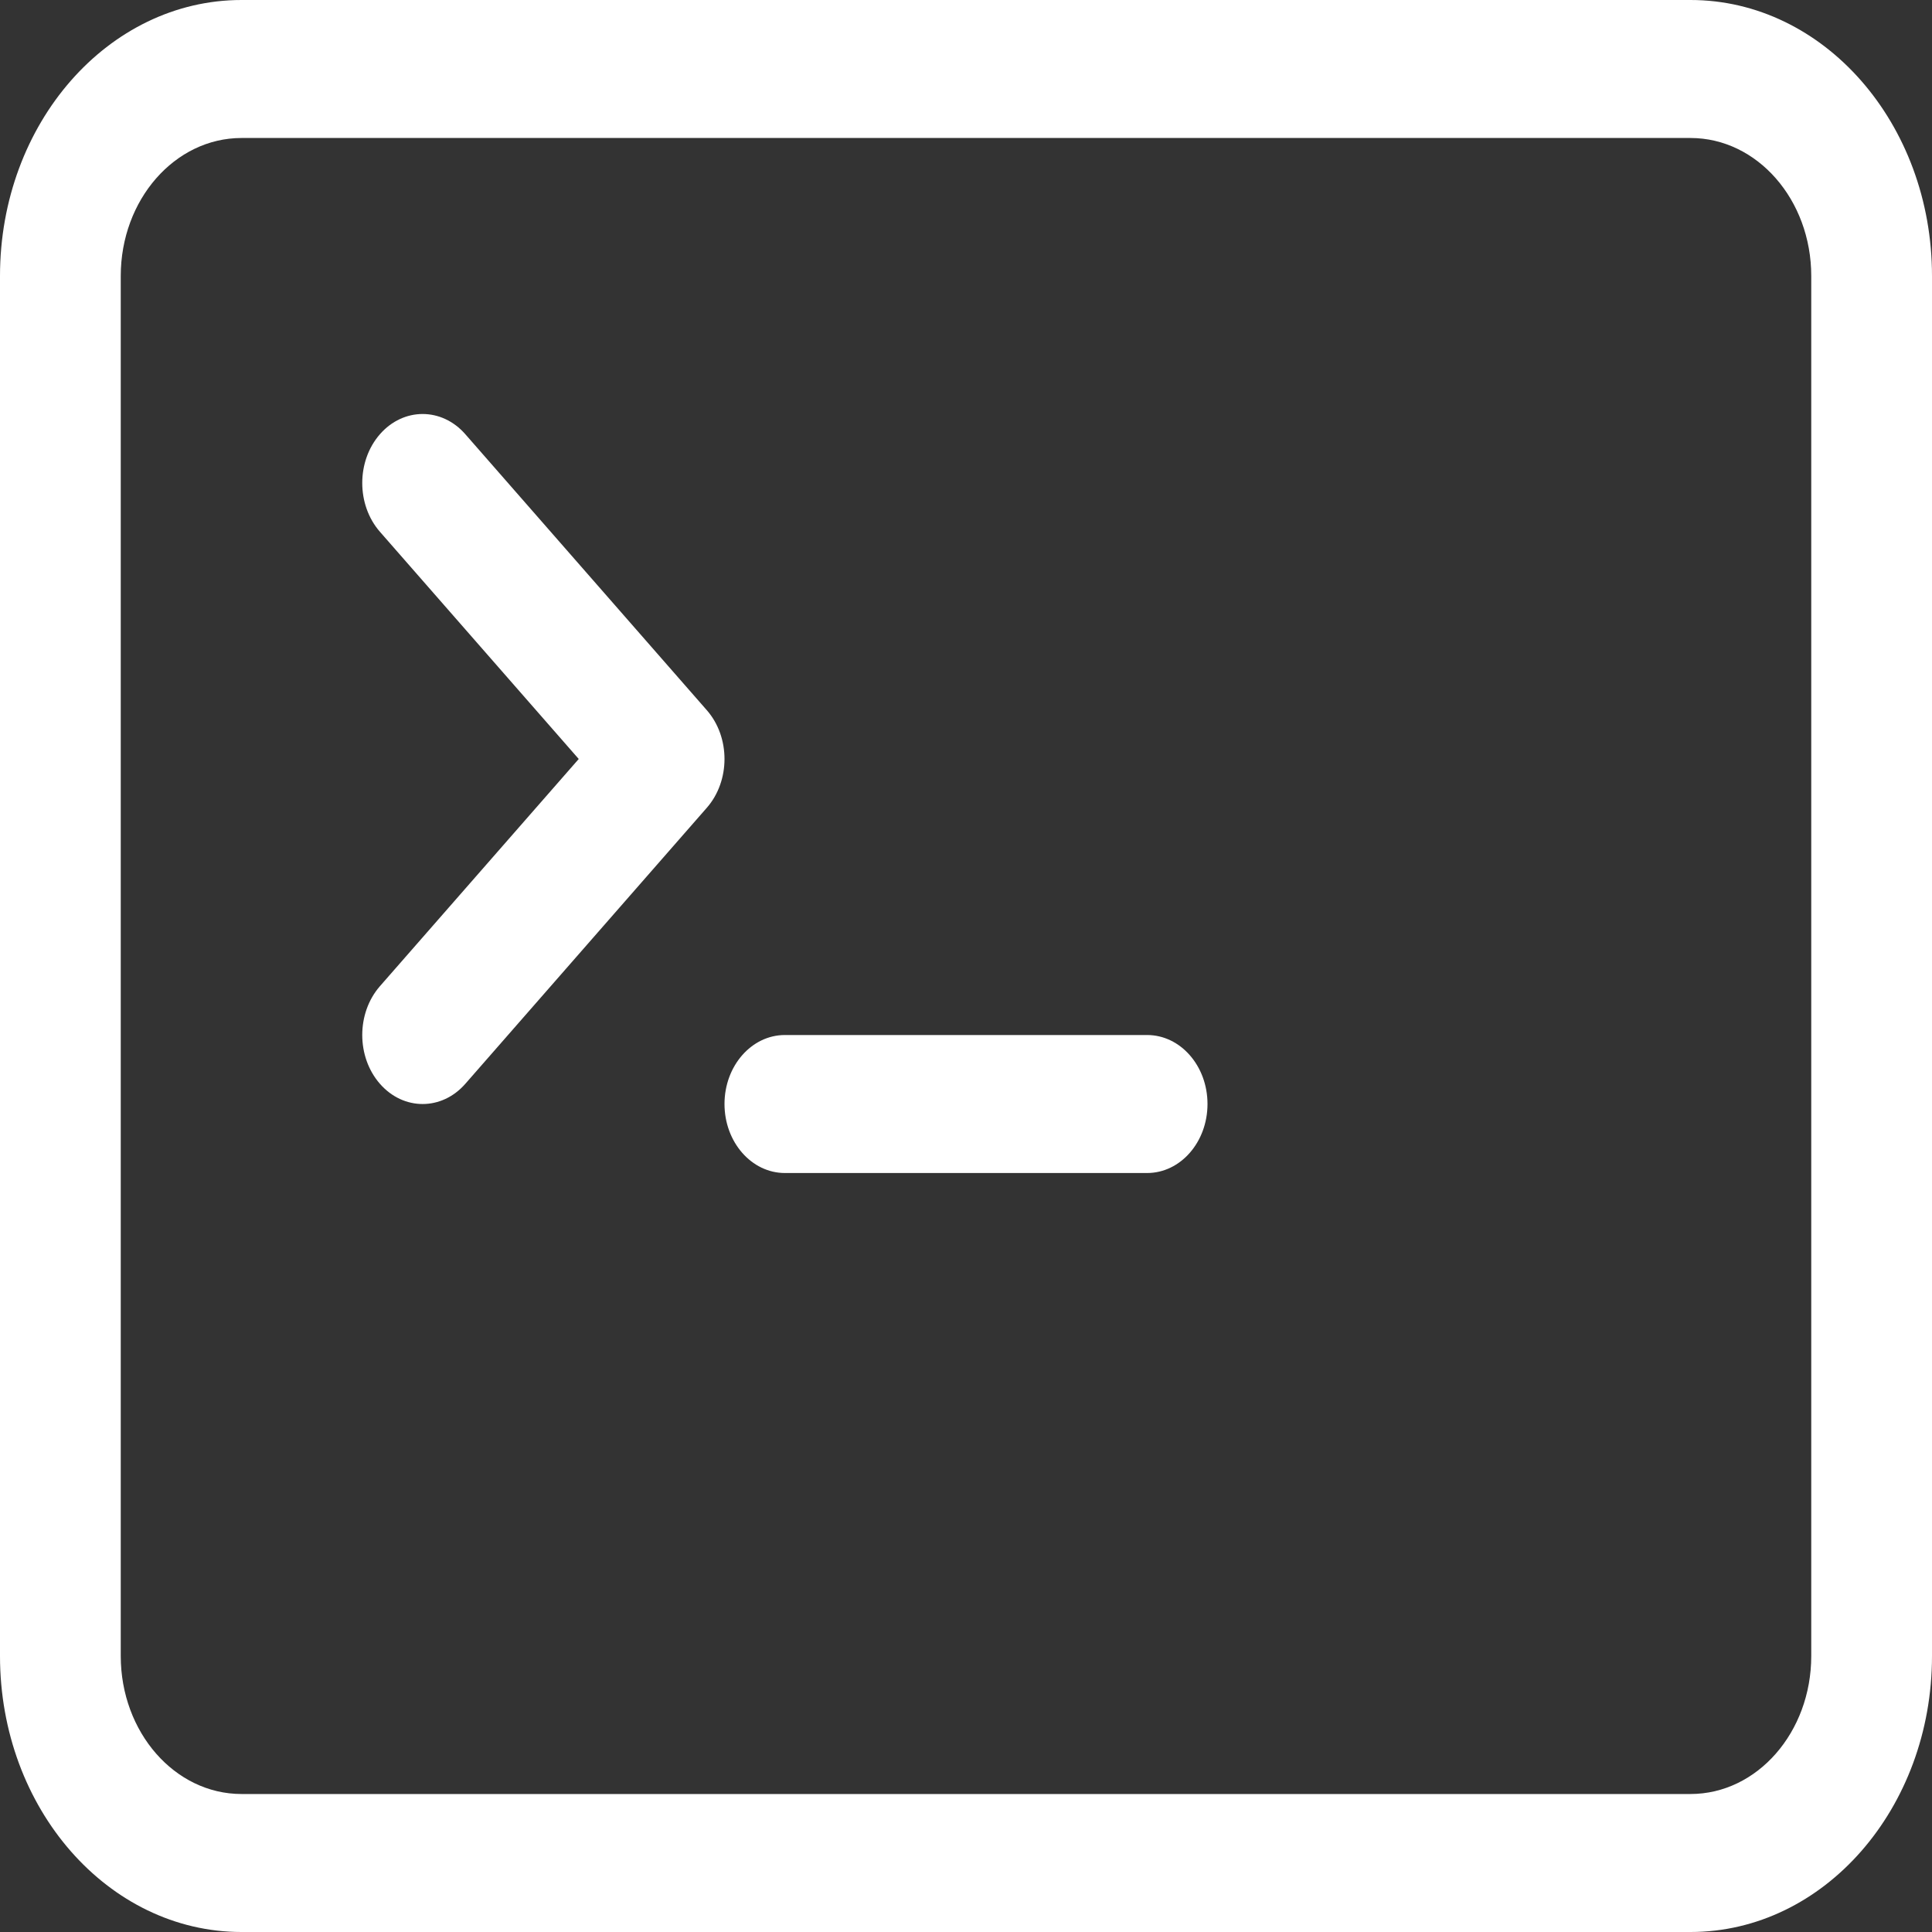 <svg width="40" height="40" viewBox="0 0 40 40" fill="none" xmlns="http://www.w3.org/2000/svg">
<rect x="0" y="0" width="40" height="40" fill="#333333" stroke="none"/>
<path d="M15 22.857C15 22.068 15.56 21.429 16.25 21.429H23.75C24.44 21.429 25 22.068 25 22.857C25 23.646 24.44 24.286 23.75 24.286H16.25C15.56 24.286 15 23.646 15 22.857Z" fill="white"/>
<path d="M9.634 8.99C9.146 8.432 8.354 8.432 7.866 8.99C7.378 9.548 7.378 10.452 7.866 11.01L11.982 15.714L7.866 20.418C7.378 20.976 7.378 21.881 7.866 22.439C8.354 22.997 9.146 22.997 9.634 22.439L14.634 16.724C15.122 16.166 15.122 15.262 14.634 14.704L9.634 8.99Z" fill="white"/>
<path d="M5 0C2.239 0 0 2.558 0 5.714V34.286C0 37.442 2.239 40 5 40H35C37.761 40 40 37.442 40 34.286V5.714C40 2.558 37.761 0 35 0H5ZM35 2.857C36.381 2.857 37.5 4.136 37.5 5.714V34.286C37.5 35.864 36.381 37.143 35 37.143H5C3.619 37.143 2.5 35.864 2.5 34.286V5.714C2.5 4.136 3.619 2.857 5 2.857H35Z" fill="white"/>
</svg>
